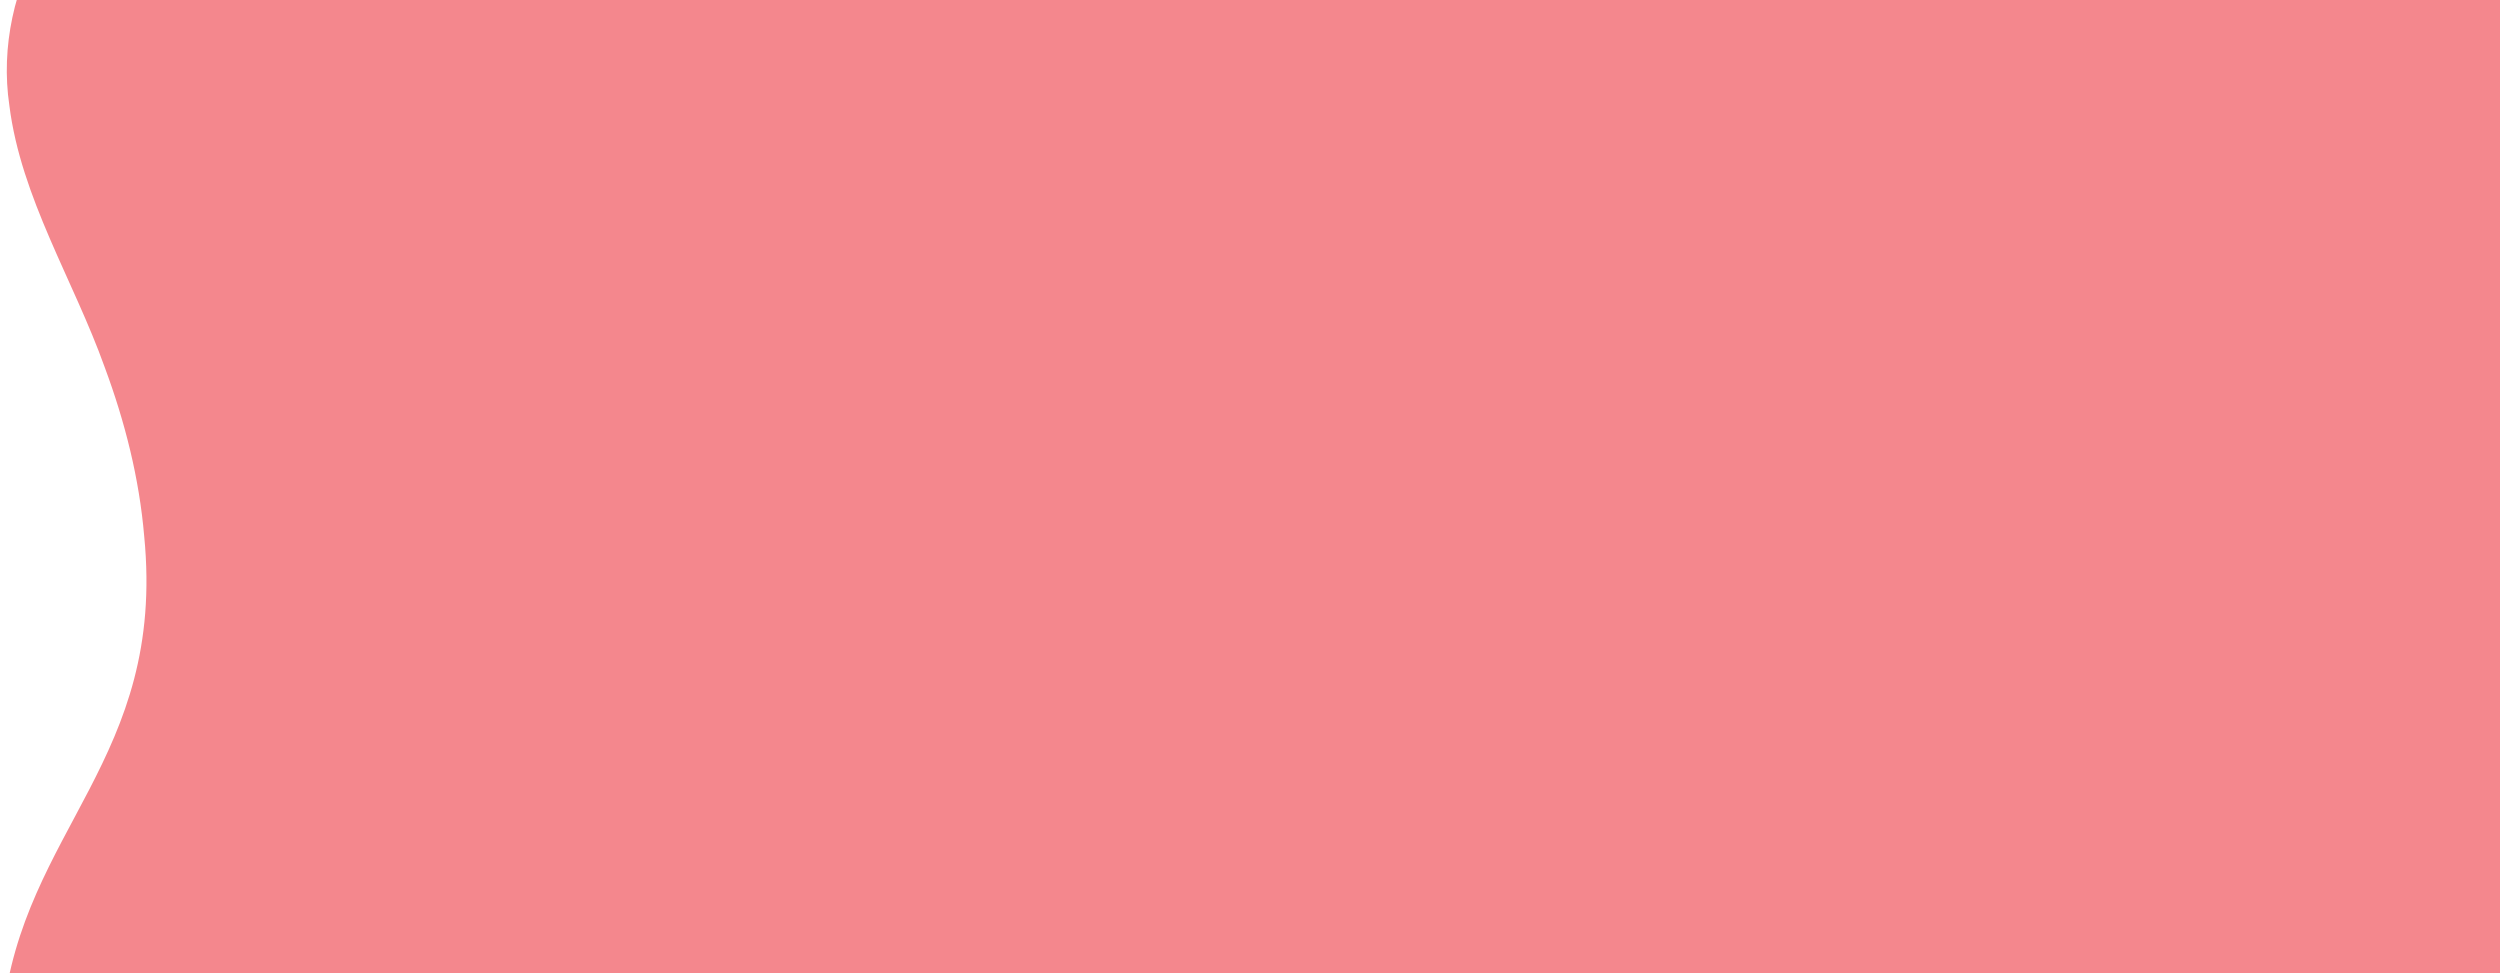 <?xml version="1.0" encoding="UTF-8"?>
<svg xmlns="http://www.w3.org/2000/svg" width="1120" height="436" version="1.1" viewBox="0 0 1120 436">
  <defs>
    <style>
      .cls-1 {
        fill: #f4878d;
      }
    </style>
  </defs>
  <!-- Generator: Adobe Illustrator 28.7.1, SVG Export Plug-In . SVG Version: 1.2.0 Build 142)  -->
  <g>
    <g id="Layer_1">
      <path class="cls-1" d="M359.4,631.3c10.6,49.3,4.2,105.4,32.9,149.4,17.6,27,54.6,38.6,83.6,23.6,31.3-15.5,43.8-49.1,59.9-79.5,16.1-31.7,38.3-60.6,71.7-73.9,47.8-19.7,91.9,3.8,113.8,48.2,20.3,37.5,22.8,84.2,50.4,118,31.8,40,89.5,24.9,117.3-11.6,30.7-39.9,5.1-84.2-8.9-125.7-6.3-21.7-7.4-45.8,14-54.9,40.9-11.5,62.3,40,79.9,68.3,9,14.2,20.3,27.2,36.1,33.1,18.9,7.4,41.6,0,52.2-17.7,10.5-16.7,8.6-37.6,1.6-55.5-11.9-32-41-60.1-46.5-94-8.1-48,38.2-72.1,80.2-58.5,58.6,17.2,115.8,77.1,180.2,66.2,61.2-13.2,65.7-94.6,38.4-141.1-22.5-41.8-62.3-70.4-93.3-105.3-90.5-98.3,60-117,85.3-202.2,10.2-29.2,7.6-62.5-4.6-90.6-16.2-37.4-51-69.5-92.5-74.5-48.1-7-97.1,31-142.9,6.8-16.6-8.9-25.8-26-27.1-44.9-2.1-34.3,16.4-70.7,2.7-104.5-11.8-34.6-55.5-54.1-87.9-36.3-27.6,14.3-38.8,45.1-52.2,71.4-23.6,49.6-68.5,68.8-107.3,22.5-40.8-54-38.1-134.2-93-178.8-31.8-27-86.9-25.3-103.2,17.6-15,39.6,2.9,87.7-5.9,128.7-14.3,65.6-74.5,55.1-115.1,20.2-36.9-30.1-67.6-71.9-115.6-82.2-26-5.8-54.7-.9-75.7,15.7-43.3,32.6-36.7,92.4-73.8,118.4-14,9.8-32.6,11.4-49.9,10.8-27.9-1.2-56.6-4-83.6,4.8C28.7-61.9-3.6-5.3,4.2,47.3c5.2,41.3,28.8,78.3,42.7,117.2,9.1,24.5,15.5,49.8,17.7,75.7,9.8,99.9-54.4,131.4-63.4,214.8-3.8,43.2,10,88.5,37,122.1,28.6,36,74.1,55.8,118.4,38,49.7-17.5,95.2-71,151.5-57.7,31.7,9.2,45.4,43.3,51.2,73.5v.4h.1Z"/>
    </g>
  </g>
</svg>
